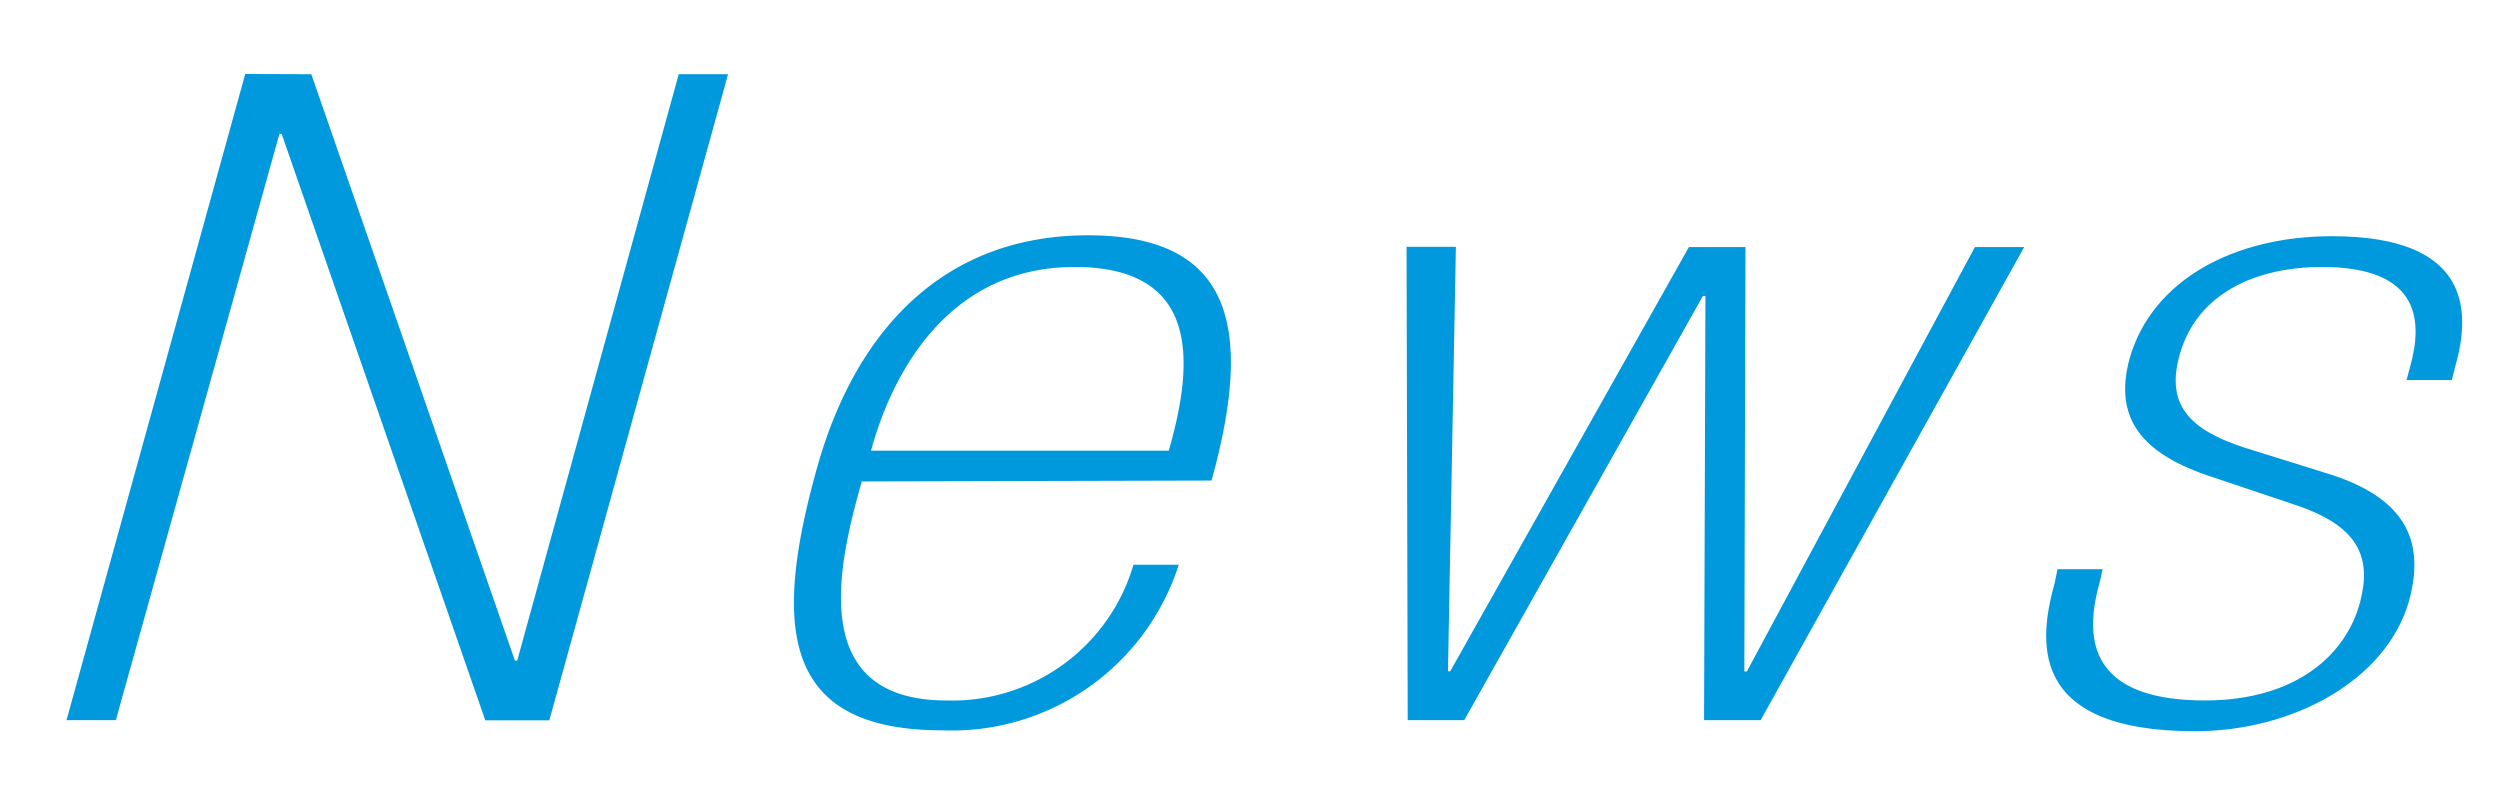 <svg id="news_title" xmlns="http://www.w3.org/2000/svg" viewBox="0 0 110.5 35.5"><defs><style>.cls-1{fill:#09d;}</style></defs><title>news_title</title><path class="cls-1" d="M13.76,3.28l9,25.92h.1L30,3.28h2.18l-7.9,28.56H21.45l-9-25.92h-.1L5.12,31.83H2.94l7.9-28.56Z"/><path class="cls-1" d="M38.09,21.28c-.94,3.36-2.6,9.68,3.74,9.68a8.35,8.35,0,0,0,8.27-6h2a10.53,10.53,0,0,1-10.45,7.32c-7,0-7.54-4.4-5.56-11.52,1.77-6.4,5.82-10.36,12-10.36,6.4,0,7.33,4.08,5.46,10.84Zm13.57-1.36c1.09-3.8,1.46-8.12-4.16-8.12-6,0-8.27,5.4-9,8.12Z"/><path class="cls-1" d="M75.38,13.08h-.11L64.72,31.83h-2.5l-.05-20.92h2.18L64,29.67h.1L74.65,10.92h2.5l-.05,18.76h.11L87.29,10.92h2.18L77.82,31.83h-2.5Z"/><path class="cls-1" d="M106.37,16.8l.16-.6c.52-1.88.57-4.4-3.9-4.4-2.86,0-5.51,1.12-6.29,3.88-.62,2.2.42,3.32,2.91,4.12l3.85,1.2c3,1,4.16,2.72,3.38,5.56-1,3.52-5.15,5.76-9.46,5.76-7.54,0-6.87-4.16-6.19-6.6l.11-.56h2l-.16.68c-.83,3,.16,5.12,4.68,5.12,4,0,6.24-2,6.86-4.36.52-2-.1-3.36-2.86-4.28l-3.69-1.24c-3.07-1-4.37-2.56-3.64-5.24,1-3.48,4.63-5.4,8.94-5.4,6,0,6.19,3.16,5.46,5.72l-.16.64Z"/></svg>